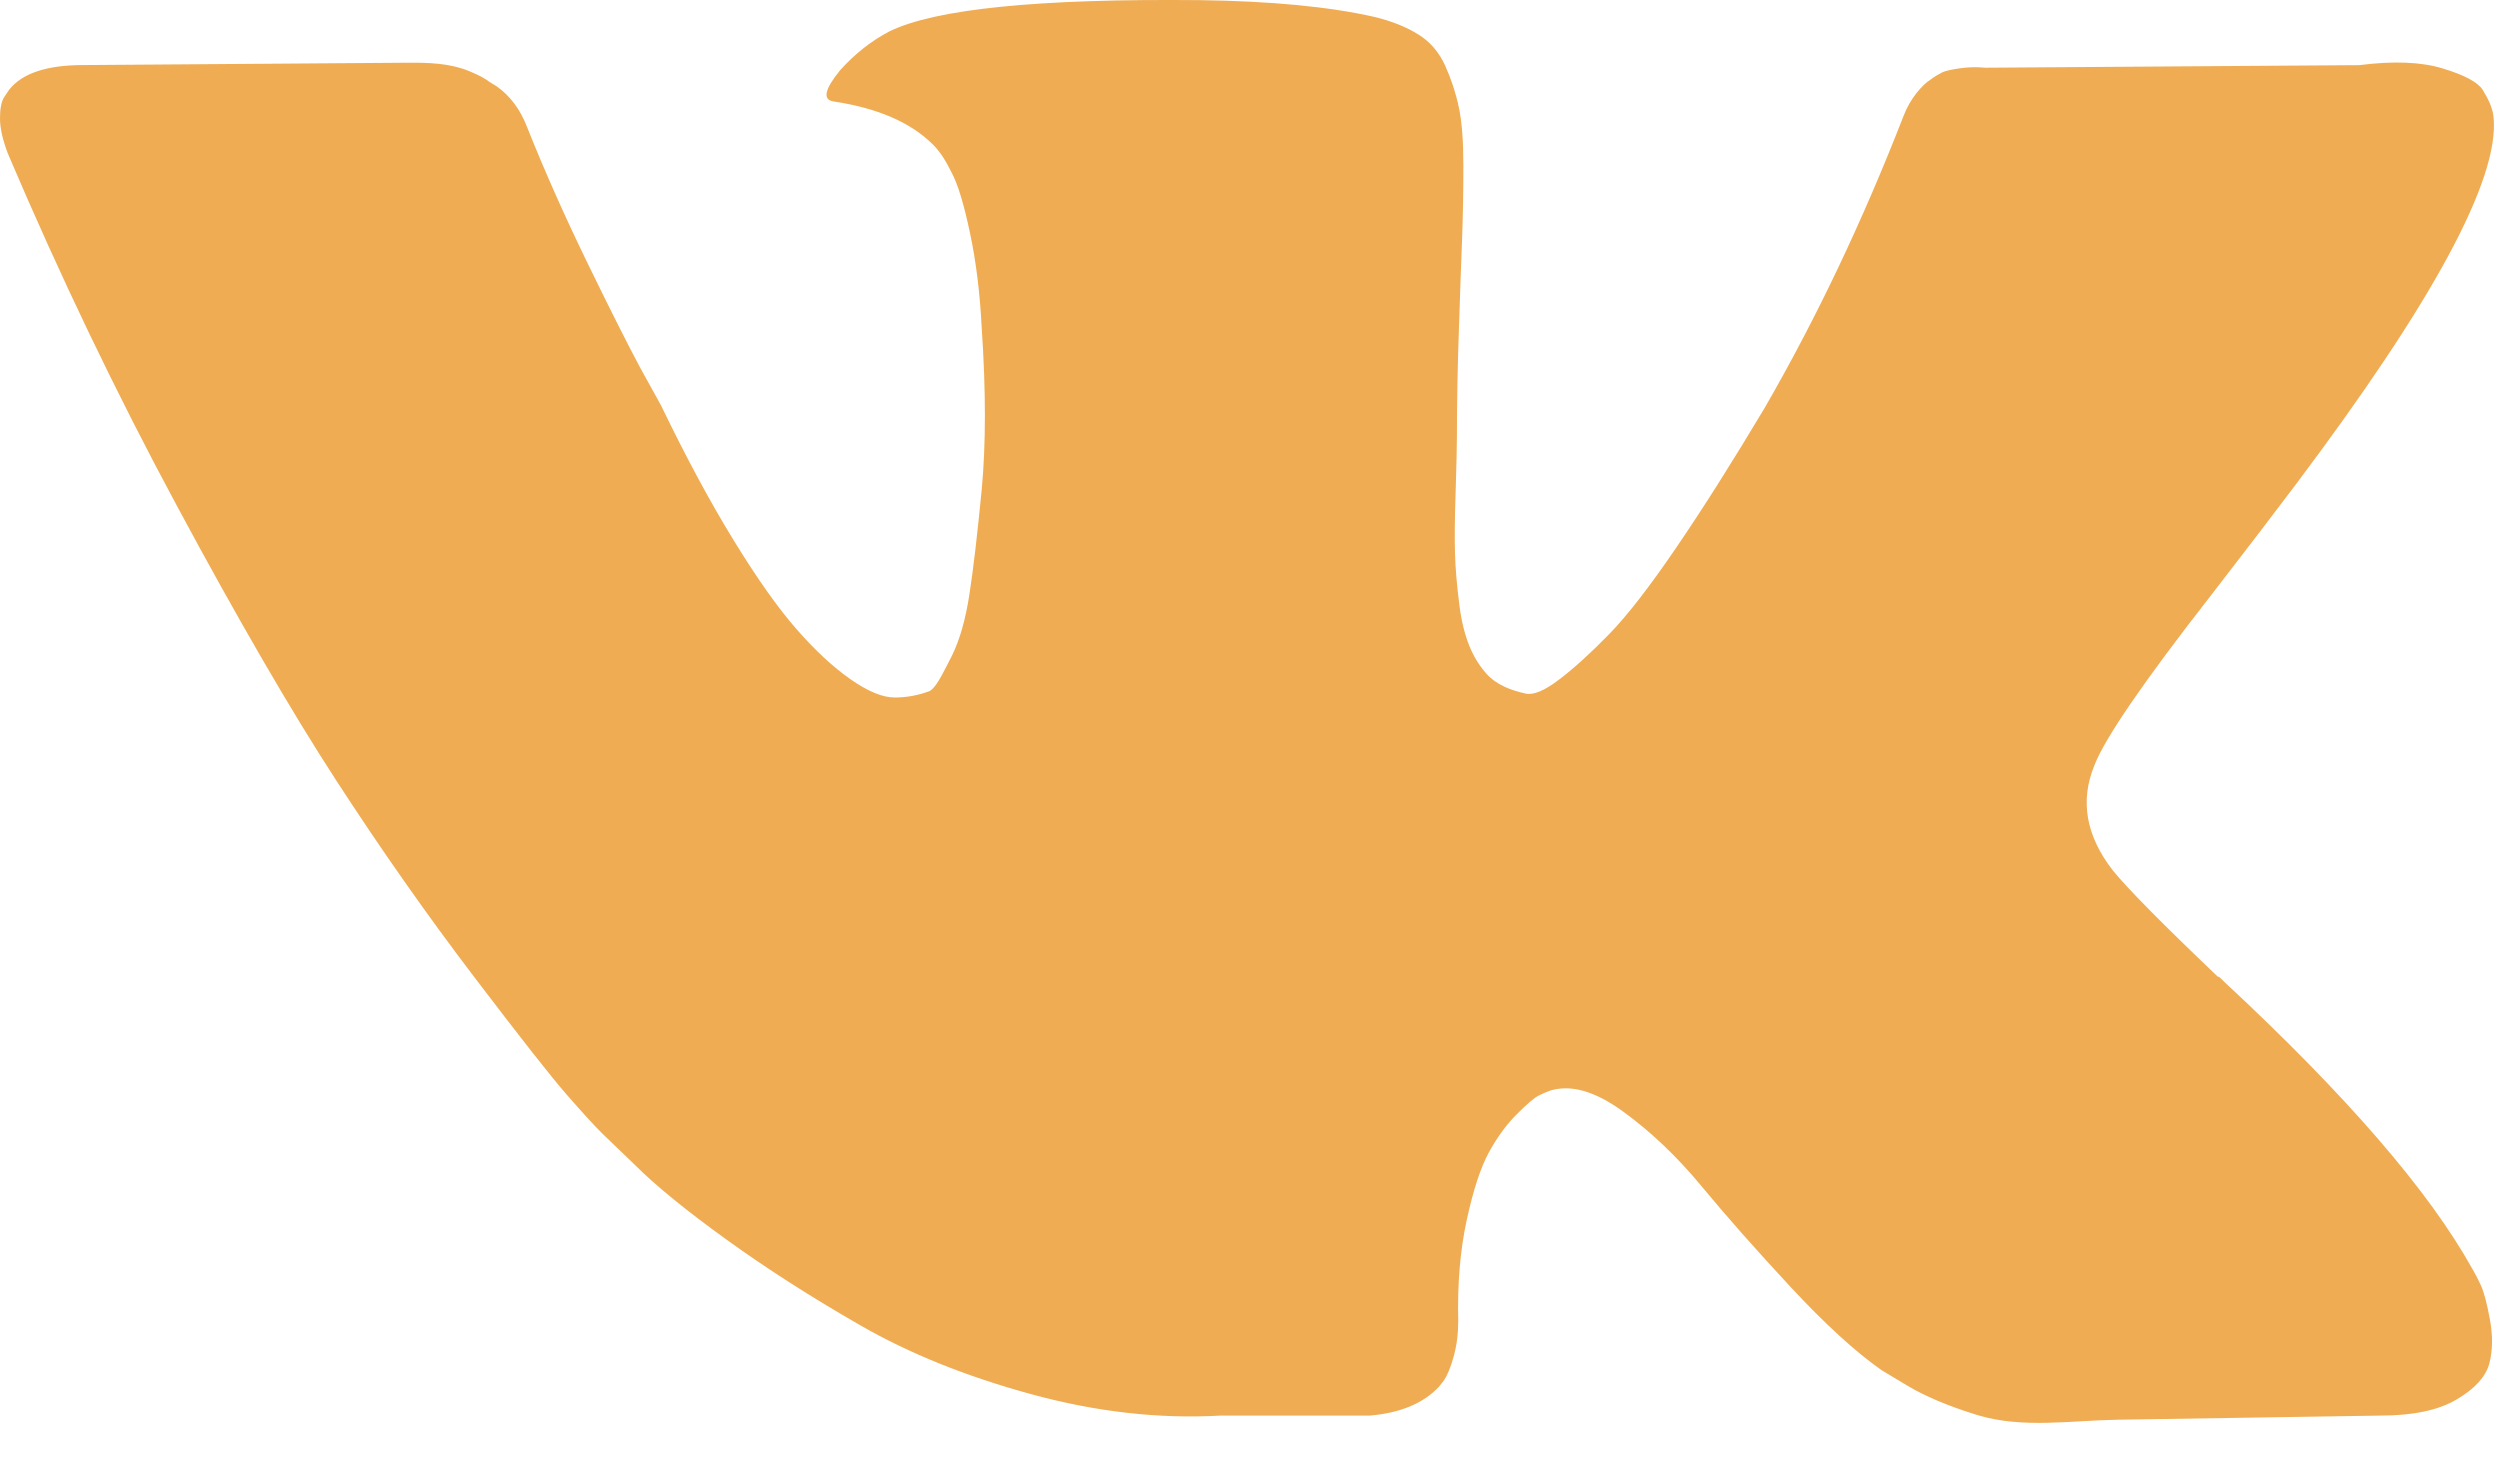 <?xml version="1.0" encoding="UTF-8"?> <svg xmlns="http://www.w3.org/2000/svg" width="34" height="20" viewBox="0 0 34 20" fill="none"><path d="M30.074 8.091C30.556 7.467 30.939 6.967 31.222 6.59C33.095 4.099 33.992 2.436 33.913 1.598C33.901 1.462 33.835 1.339 33.764 1.221C33.694 1.115 33.511 1.018 33.217 0.93C32.923 0.841 32.546 0.827 32.087 0.886L27.001 0.921C26.883 0.91 26.765 0.912 26.648 0.93C26.53 0.947 26.454 0.965 26.418 0.983C26.415 0.984 26.412 0.986 26.409 0.987C26.357 1.014 26.306 1.044 26.259 1.08C26.201 1.115 26.136 1.177 26.065 1.265C25.995 1.354 25.935 1.456 25.889 1.575C25.335 2.999 24.706 4.324 23.999 5.548C23.563 6.278 23.163 6.911 22.798 7.446C22.433 7.982 22.127 8.377 21.88 8.629C21.633 8.882 21.409 9.086 21.209 9.238C21.009 9.392 20.856 9.456 20.75 9.433C20.55 9.389 20.352 9.315 20.216 9.163C20.154 9.094 20.099 9.016 20.052 8.93C19.952 8.748 19.885 8.518 19.849 8.241C19.814 7.965 19.793 7.726 19.788 7.525C19.781 7.325 19.785 7.043 19.797 6.678C19.808 6.313 19.814 6.066 19.814 5.936C19.814 5.489 19.823 5.003 19.841 4.479C19.858 3.956 19.873 3.54 19.885 3.234C19.896 2.928 19.902 2.604 19.902 2.263C19.902 1.922 19.882 1.654 19.84 1.459C19.799 1.265 19.737 1.077 19.655 0.894C19.572 0.712 19.452 0.57 19.293 0.471C19.134 0.37 18.937 0.291 18.701 0.232C18.077 0.09 17.282 0.015 16.317 0.002C14.127 -0.02 12.72 0.121 12.096 0.427C11.849 0.556 11.625 0.733 11.425 0.956C11.213 1.216 11.184 1.357 11.337 1.38C11.932 1.469 12.381 1.663 12.683 1.961C12.796 2.071 12.874 2.21 12.944 2.351C13.027 2.505 13.109 2.776 13.191 3.164C13.274 3.552 13.327 3.982 13.351 4.453C13.409 5.312 13.409 6.048 13.351 6.661C13.292 7.273 13.236 7.75 13.183 8.09C13.13 8.432 13.05 8.709 12.945 8.92C12.838 9.133 12.768 9.262 12.732 9.309C12.697 9.356 12.668 9.386 12.644 9.398C12.491 9.456 12.332 9.486 12.168 9.486C12.003 9.486 11.803 9.403 11.567 9.238C11.332 9.074 11.087 8.847 10.834 8.558C10.581 8.27 10.296 7.867 9.978 7.348C9.66 6.831 9.33 6.218 8.989 5.512L8.706 5C8.53 4.671 8.288 4.191 7.982 3.561C7.676 2.931 7.405 2.322 7.17 1.733C7.076 1.486 6.934 1.298 6.746 1.168L6.658 1.115C6.599 1.068 6.505 1.018 6.375 0.965C6.115 0.859 5.827 0.851 5.546 0.853L1.13 0.885C0.636 0.885 0.3 0.997 0.124 1.221L0.053 1.327C0.018 1.386 0 1.481 0 1.61C0 1.739 0.035 1.898 0.106 2.086C0.813 3.747 1.581 5.348 2.411 6.889C3.241 8.432 3.962 9.674 4.574 10.616C5.186 11.559 5.81 12.447 6.446 13.283C7.082 14.119 7.503 14.654 7.709 14.889C7.915 15.125 8.076 15.302 8.194 15.419L8.636 15.844C8.918 16.126 9.333 16.464 9.881 16.859C10.428 17.254 11.034 17.642 11.7 18.024C12.365 18.407 13.139 18.719 14.022 18.96C14.905 19.202 15.764 19.299 16.6 19.252H18.631C19.043 19.216 19.355 19.087 19.567 18.863L19.637 18.775C19.684 18.705 19.729 18.596 19.77 18.449C19.811 18.302 19.832 18.14 19.832 17.963C19.82 17.457 19.859 17 19.947 16.595C20.035 16.188 20.135 15.883 20.247 15.676C20.359 15.47 20.485 15.296 20.627 15.155C20.768 15.013 20.868 14.929 20.927 14.899C20.986 14.87 21.033 14.85 21.068 14.837C21.351 14.743 21.683 14.834 22.066 15.111C22.449 15.388 22.808 15.729 23.143 16.135C23.479 16.541 23.882 16.997 24.353 17.504C24.824 18.01 25.236 18.387 25.589 18.634L25.942 18.846C26.178 18.987 26.484 19.117 26.861 19.235C26.877 19.24 26.893 19.245 26.91 19.25C27.517 19.429 28.169 19.318 28.802 19.308L32.37 19.252C32.818 19.252 33.165 19.179 33.413 19.031C33.66 18.885 33.807 18.722 33.854 18.546C33.901 18.369 33.904 18.17 33.863 17.946C33.822 17.722 33.78 17.566 33.739 17.478C33.698 17.39 33.66 17.316 33.624 17.257C33.036 16.198 31.911 14.897 30.251 13.354L30.216 13.319L30.198 13.302L30.187 13.291C30.183 13.287 30.178 13.284 30.172 13.284C30.166 13.284 30.161 13.282 30.157 13.278C29.407 12.563 28.932 12.082 28.733 11.836C28.368 11.365 28.285 10.889 28.485 10.406C28.626 10.04 29.155 9.268 30.074 8.091Z" fill="#EFAC52"></path></svg> 